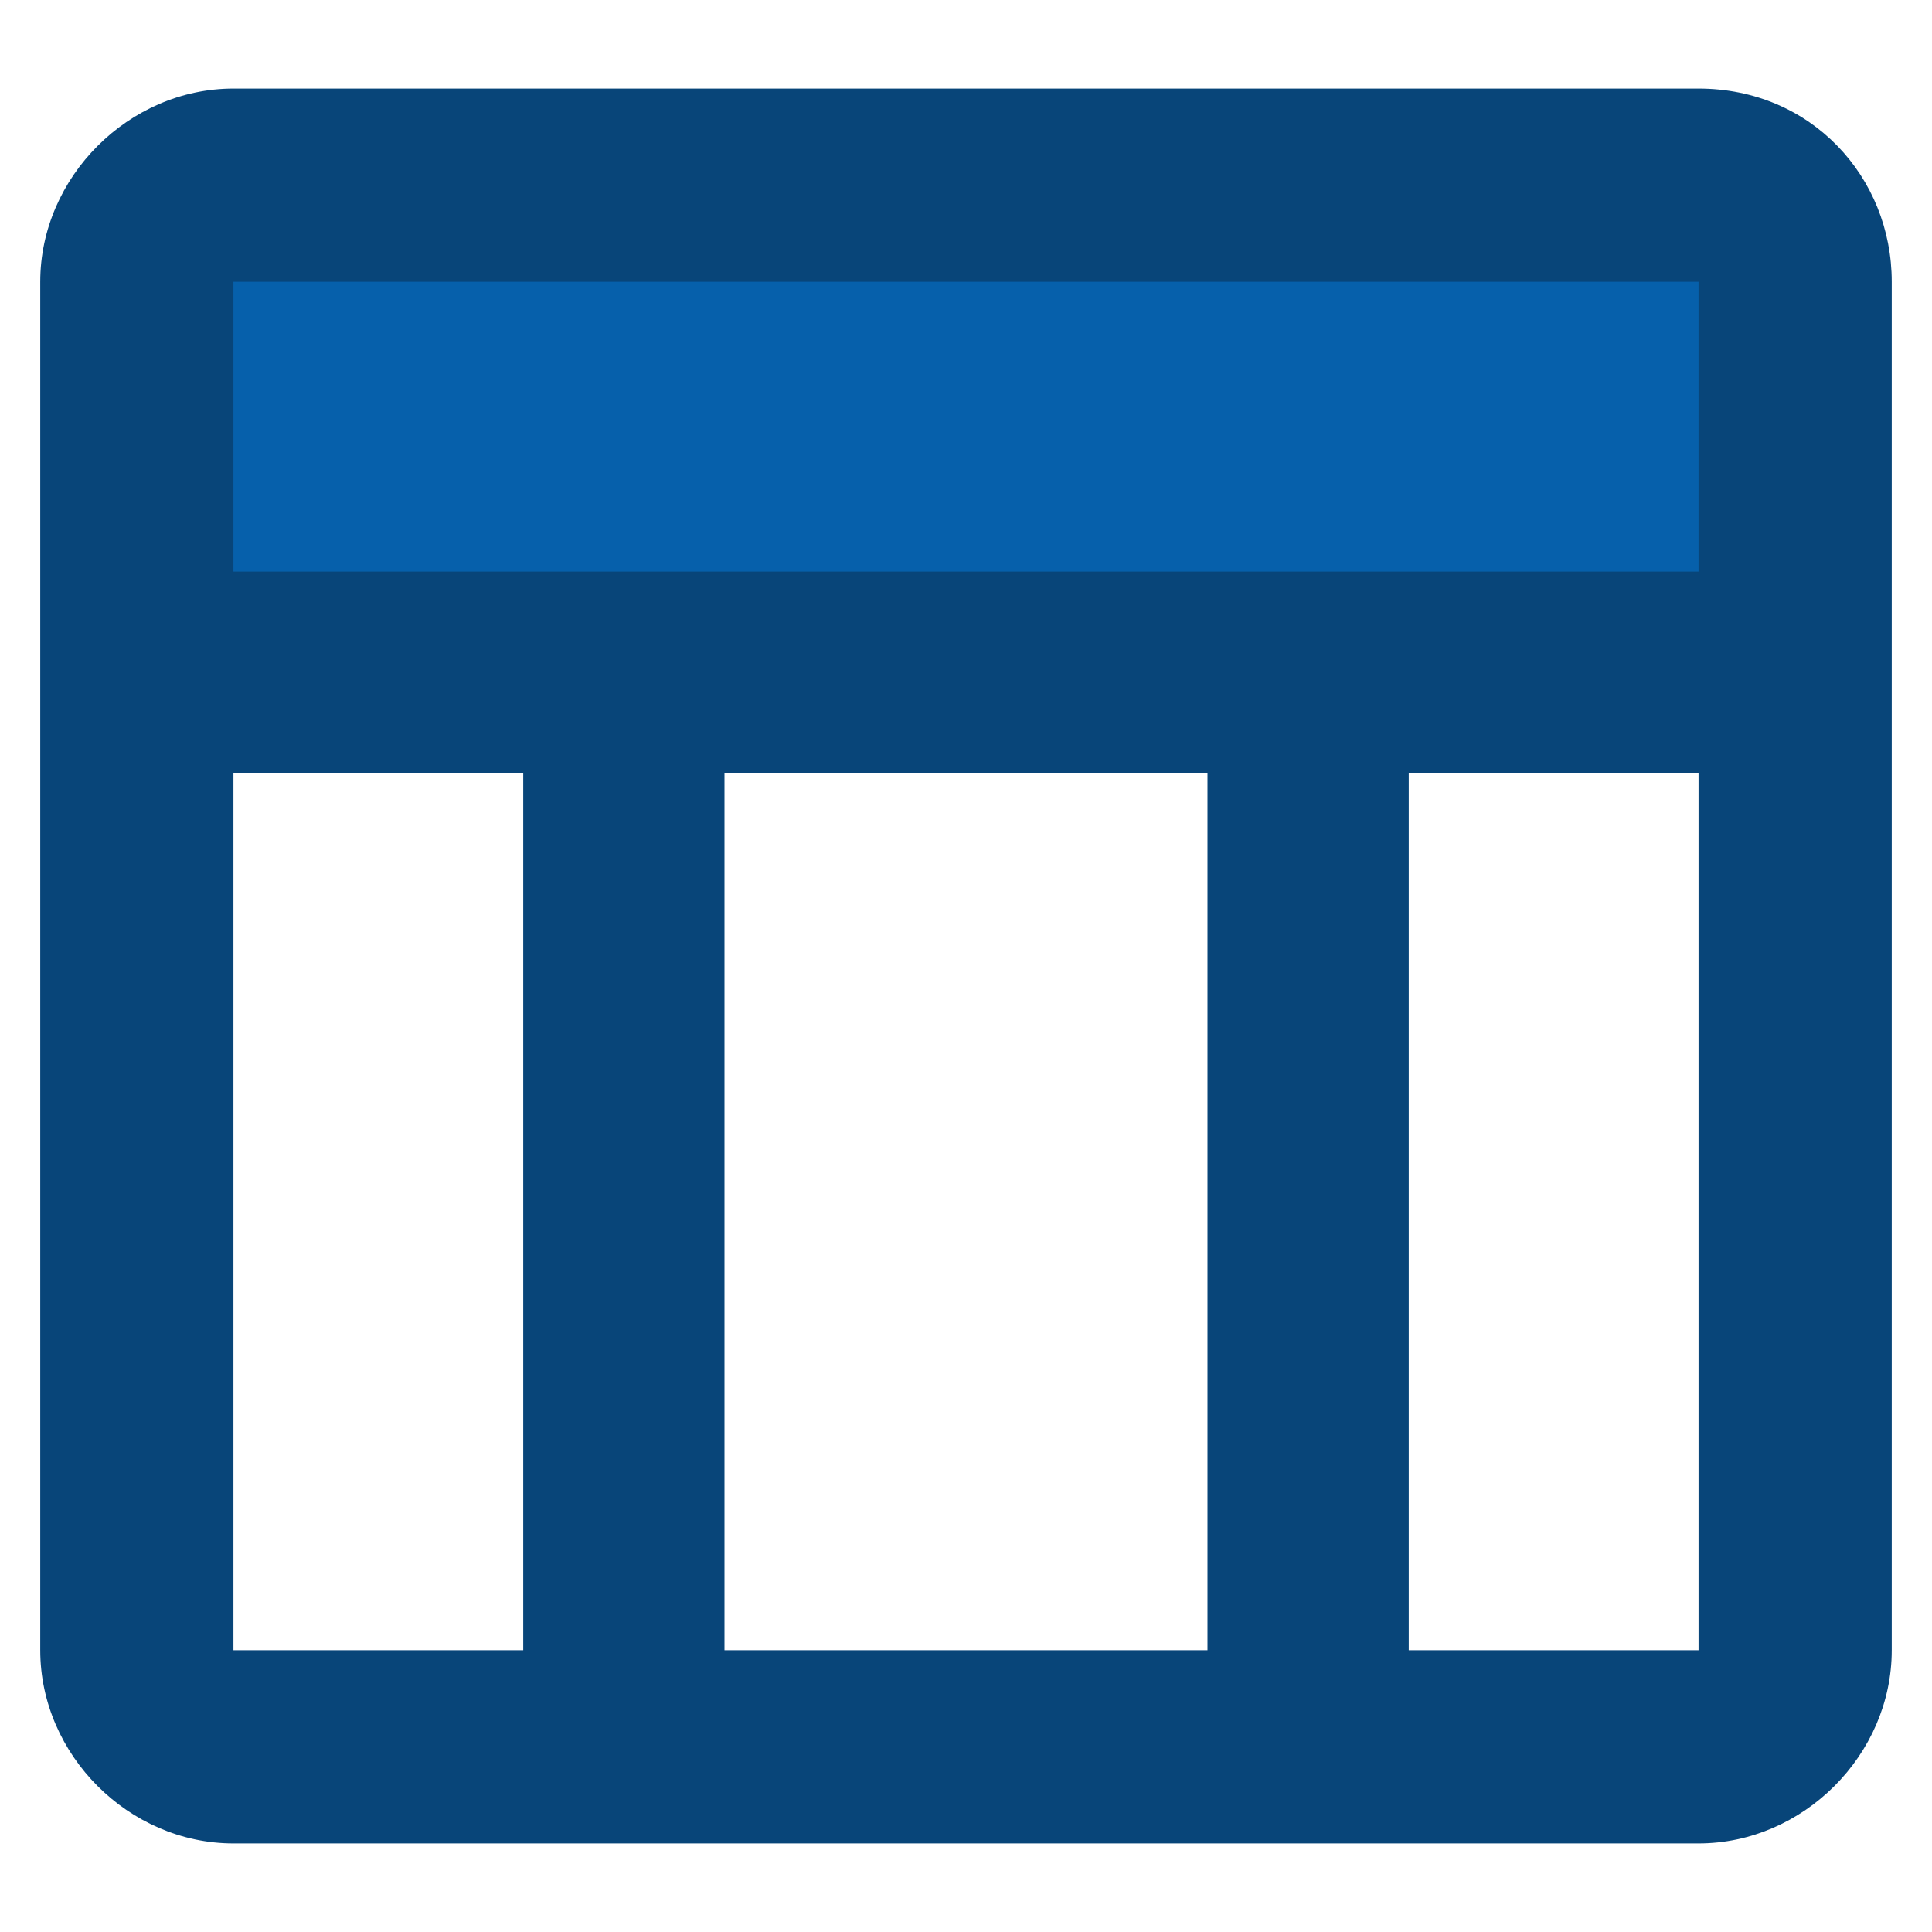<?xml version="1.0" encoding="utf-8"?>
<!-- Generator: Adobe Illustrator 26.1.0, SVG Export Plug-In . SVG Version: 6.00 Build 0)  -->
<svg version="1.1" id="Ebene_1" xmlns="http://www.w3.org/2000/svg" xmlns:xlink="http://www.w3.org/1999/xlink" x="0px" y="0px"
	 viewBox="0 0 24 24" style="enable-background:new 0 0 24 24;" xml:space="preserve">
<style type="text/css">
	.st0{fill:#084579;}
	.st1{fill:#0660AB;}
	.st2{clip-path:url(#SVGID_00000153706064547307735430000009389744113138320058_);fill:#084579;}
	.st3{clip-path:url(#SVGID_00000153706064547307735430000009389744113138320058_);fill:#0660AB;}
	.st4{clip-path:url(#SVGID_00000104692370092745841510000018394606415682675601_);fill:#084579;}
	.st5{clip-path:url(#SVGID_00000119800571479019326840000009975519670671194261_);fill:#084579;}
	.st6{clip-path:url(#SVGID_00000119800571479019326840000009975519670671194261_);fill:#0660AB;}
	.st7{clip-path:url(#SVGID_00000059310066327064662820000011833280925959137960_);fill:#084579;}
	.st8{clip-path:url(#SVGID_00000145045522082480323840000002838861314177755791_);fill:#084579;}
	.st9{clip-path:url(#SVGID_00000114788886935198833570000014413353672056074889_);fill:#084579;}
	.st10{clip-path:url(#SVGID_00000072967488828794343070000009505270862137679763_);fill:#084579;}
	.st11{clip-path:url(#SVGID_00000106846096107548753060000014151385666171339649_);fill:#084579;}
	.st12{clip-path:url(#SVGID_00000106846096107548753060000014151385666171339649_);fill:#0660AB;}
	.st13{clip-path:url(#SVGID_00000183931052945162023050000000705844658657701812_);fill:#084579;}
	.st14{clip-path:url(#SVGID_00000031176064044076654590000005864713998760504198_);fill:#084579;}
</style>
<g>
	<rect x="1.8" y="1.7" class="st1" width="20.5" height="6.9"/>
	<g>
		<defs>
			<rect id="SVGID_00000075860563473864191420000016501909215498487454_" x="0.5" y="1.1" width="23.1" height="21.9"/>
		</defs>
		<clipPath id="SVGID_00000150085746473344950070000002290917538110451135_">
			<use xlink:href="#SVGID_00000075860563473864191420000016501909215498487454_"  style="overflow:visible;"/>
		</clipPath>
		<path style="clip-path:url(#SVGID_00000150085746473344950070000002290917538110451135_);fill:#084579;" d="M17.5,9.6h3.6v10.9
			h-3.6V9.6z M2.9,9.6h3.6v10.9H2.9V9.6z M15,20.5H9V9.6H15V20.5z M21.1,7.1H2.9V3.5h18.2V7.1z M21.1,1.1H2.9
			c-1.3,0-2.4,1.1-2.4,2.4v17c0,1.3,1.1,2.4,2.4,2.4h18.2c1.3,0,2.4-1.1,2.4-2.4v-17C23.5,2.2,22.5,1.1,21.1,1.1"/>
	</g>
</g>
</svg>
